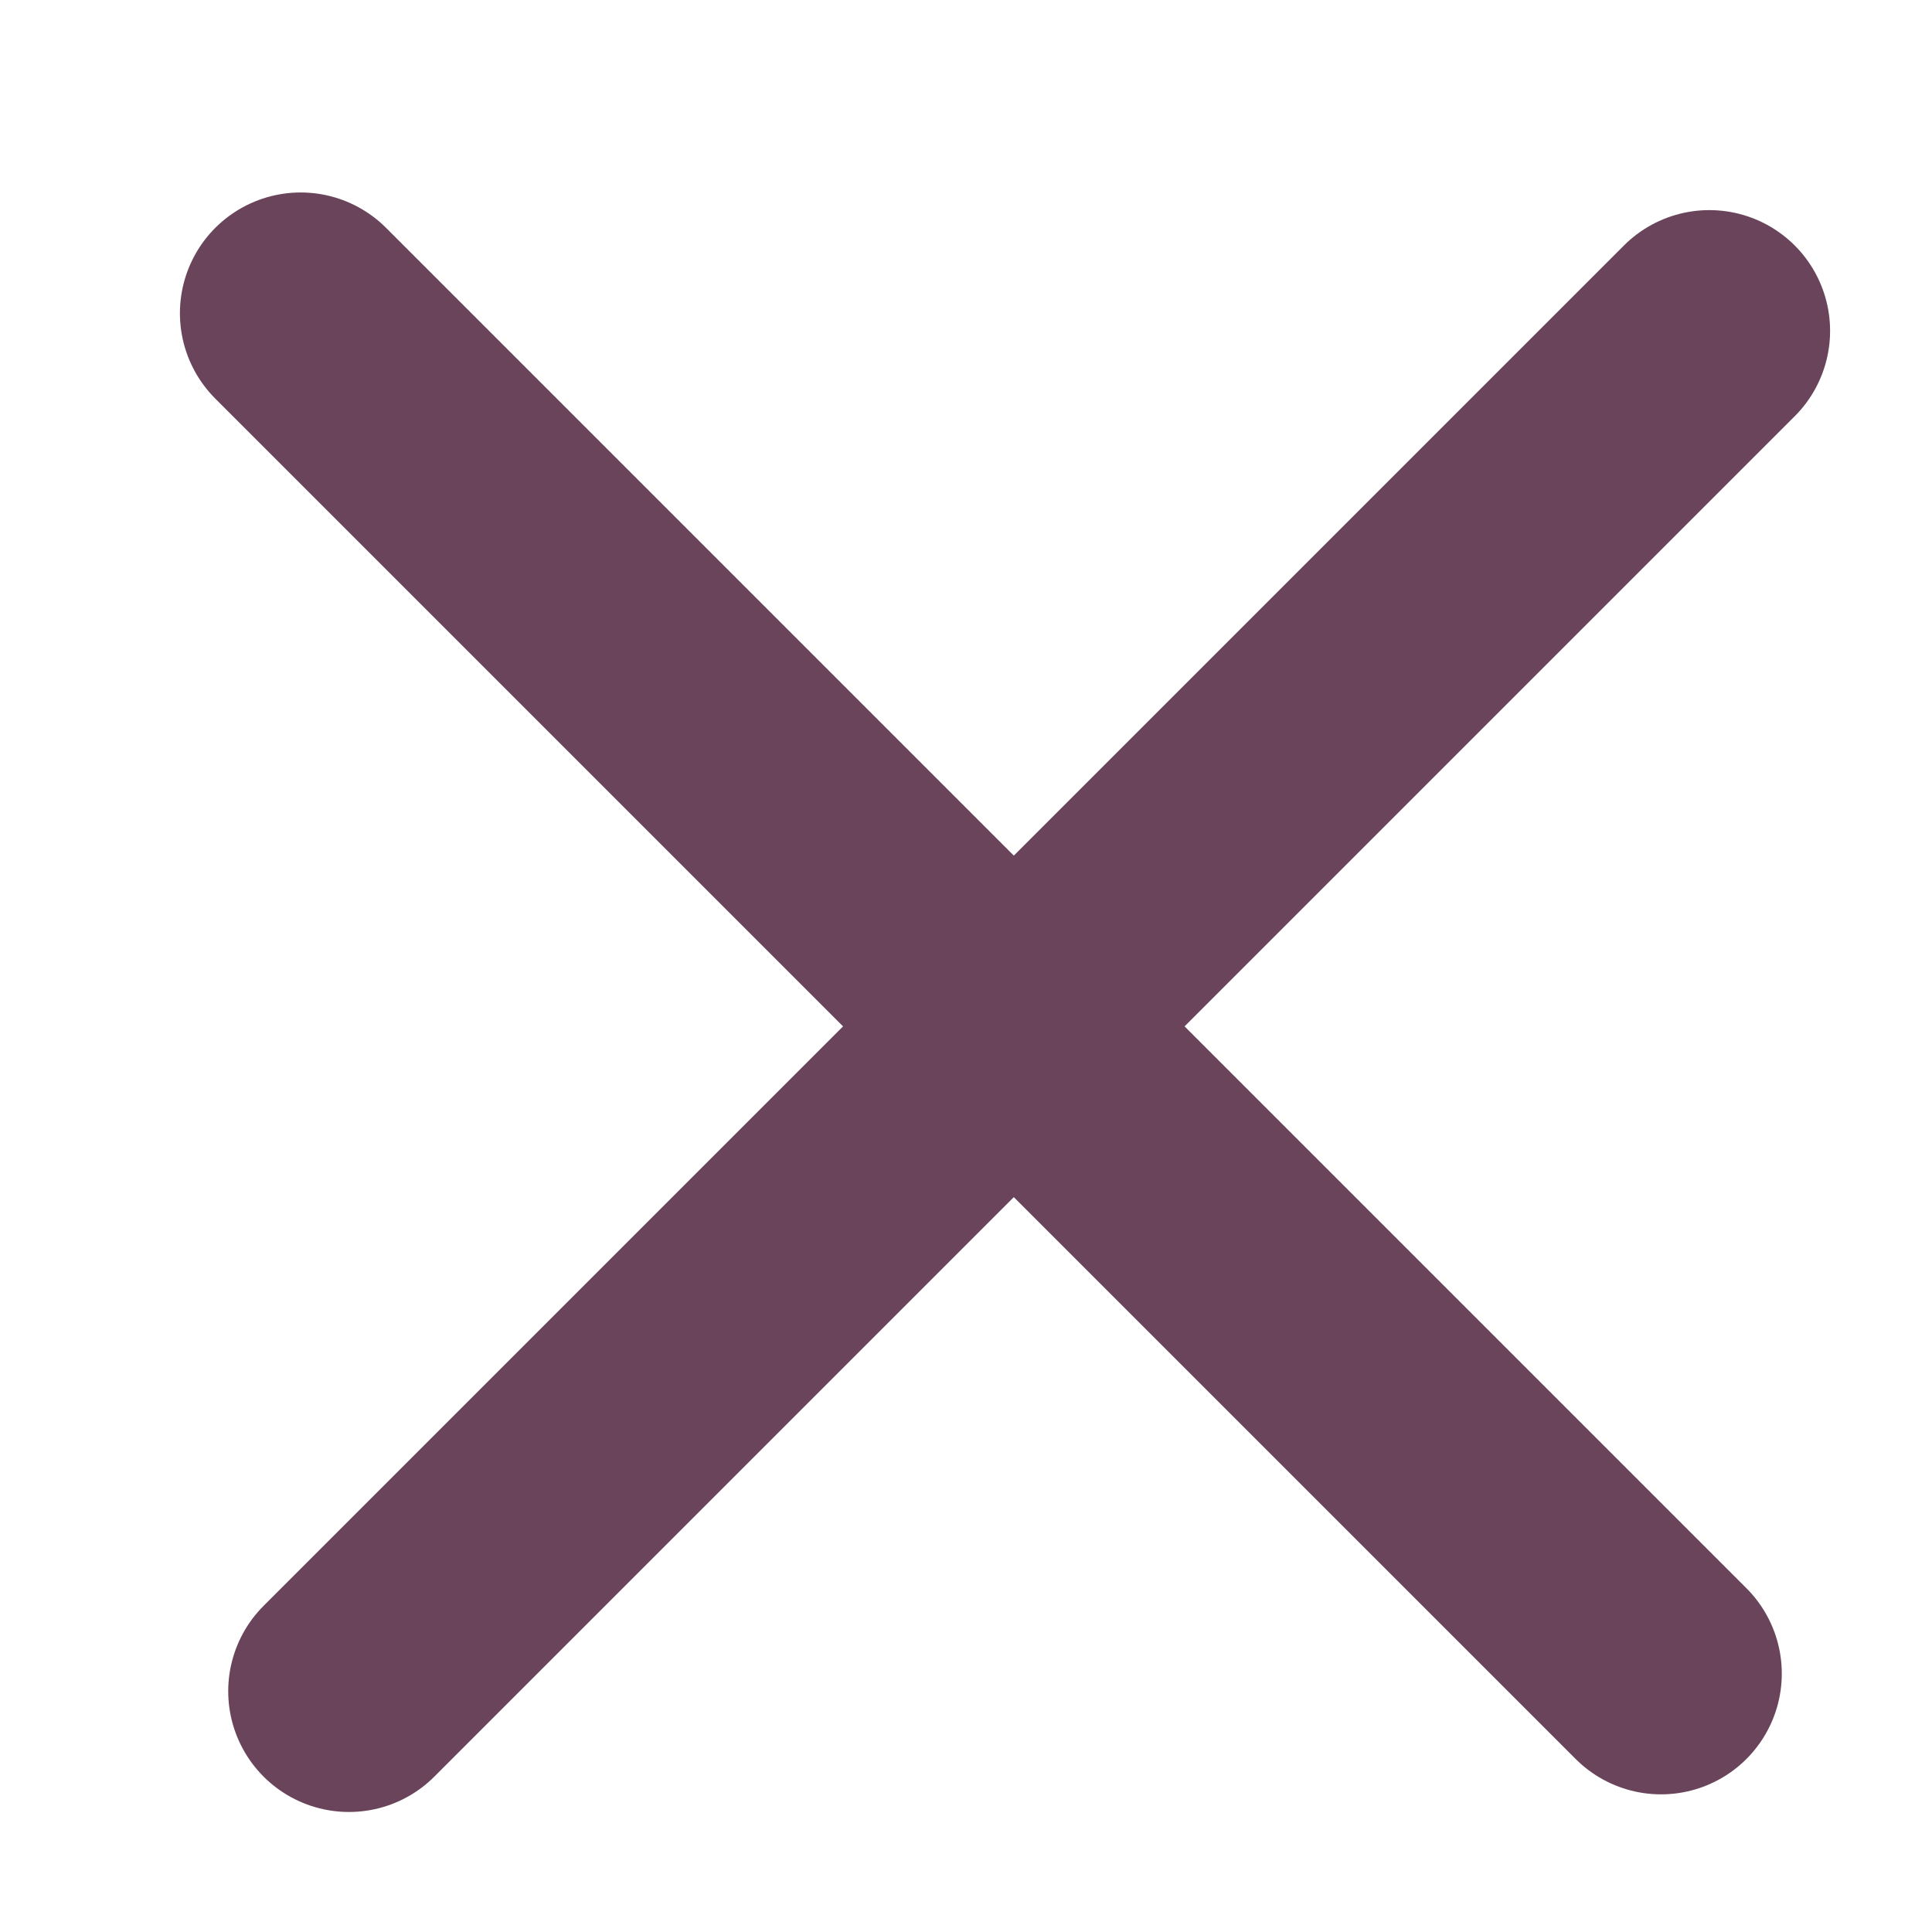 <svg width="16" height="16" xmlns="http://www.w3.org/2000/svg"><g stroke="#69445A" stroke-width="2" fill="none" fill-rule="evenodd" stroke-linecap="round"><path d="M2.49 2.594L13.756 13.86M14.156 2.74L2.89 14.006"/></g></svg>